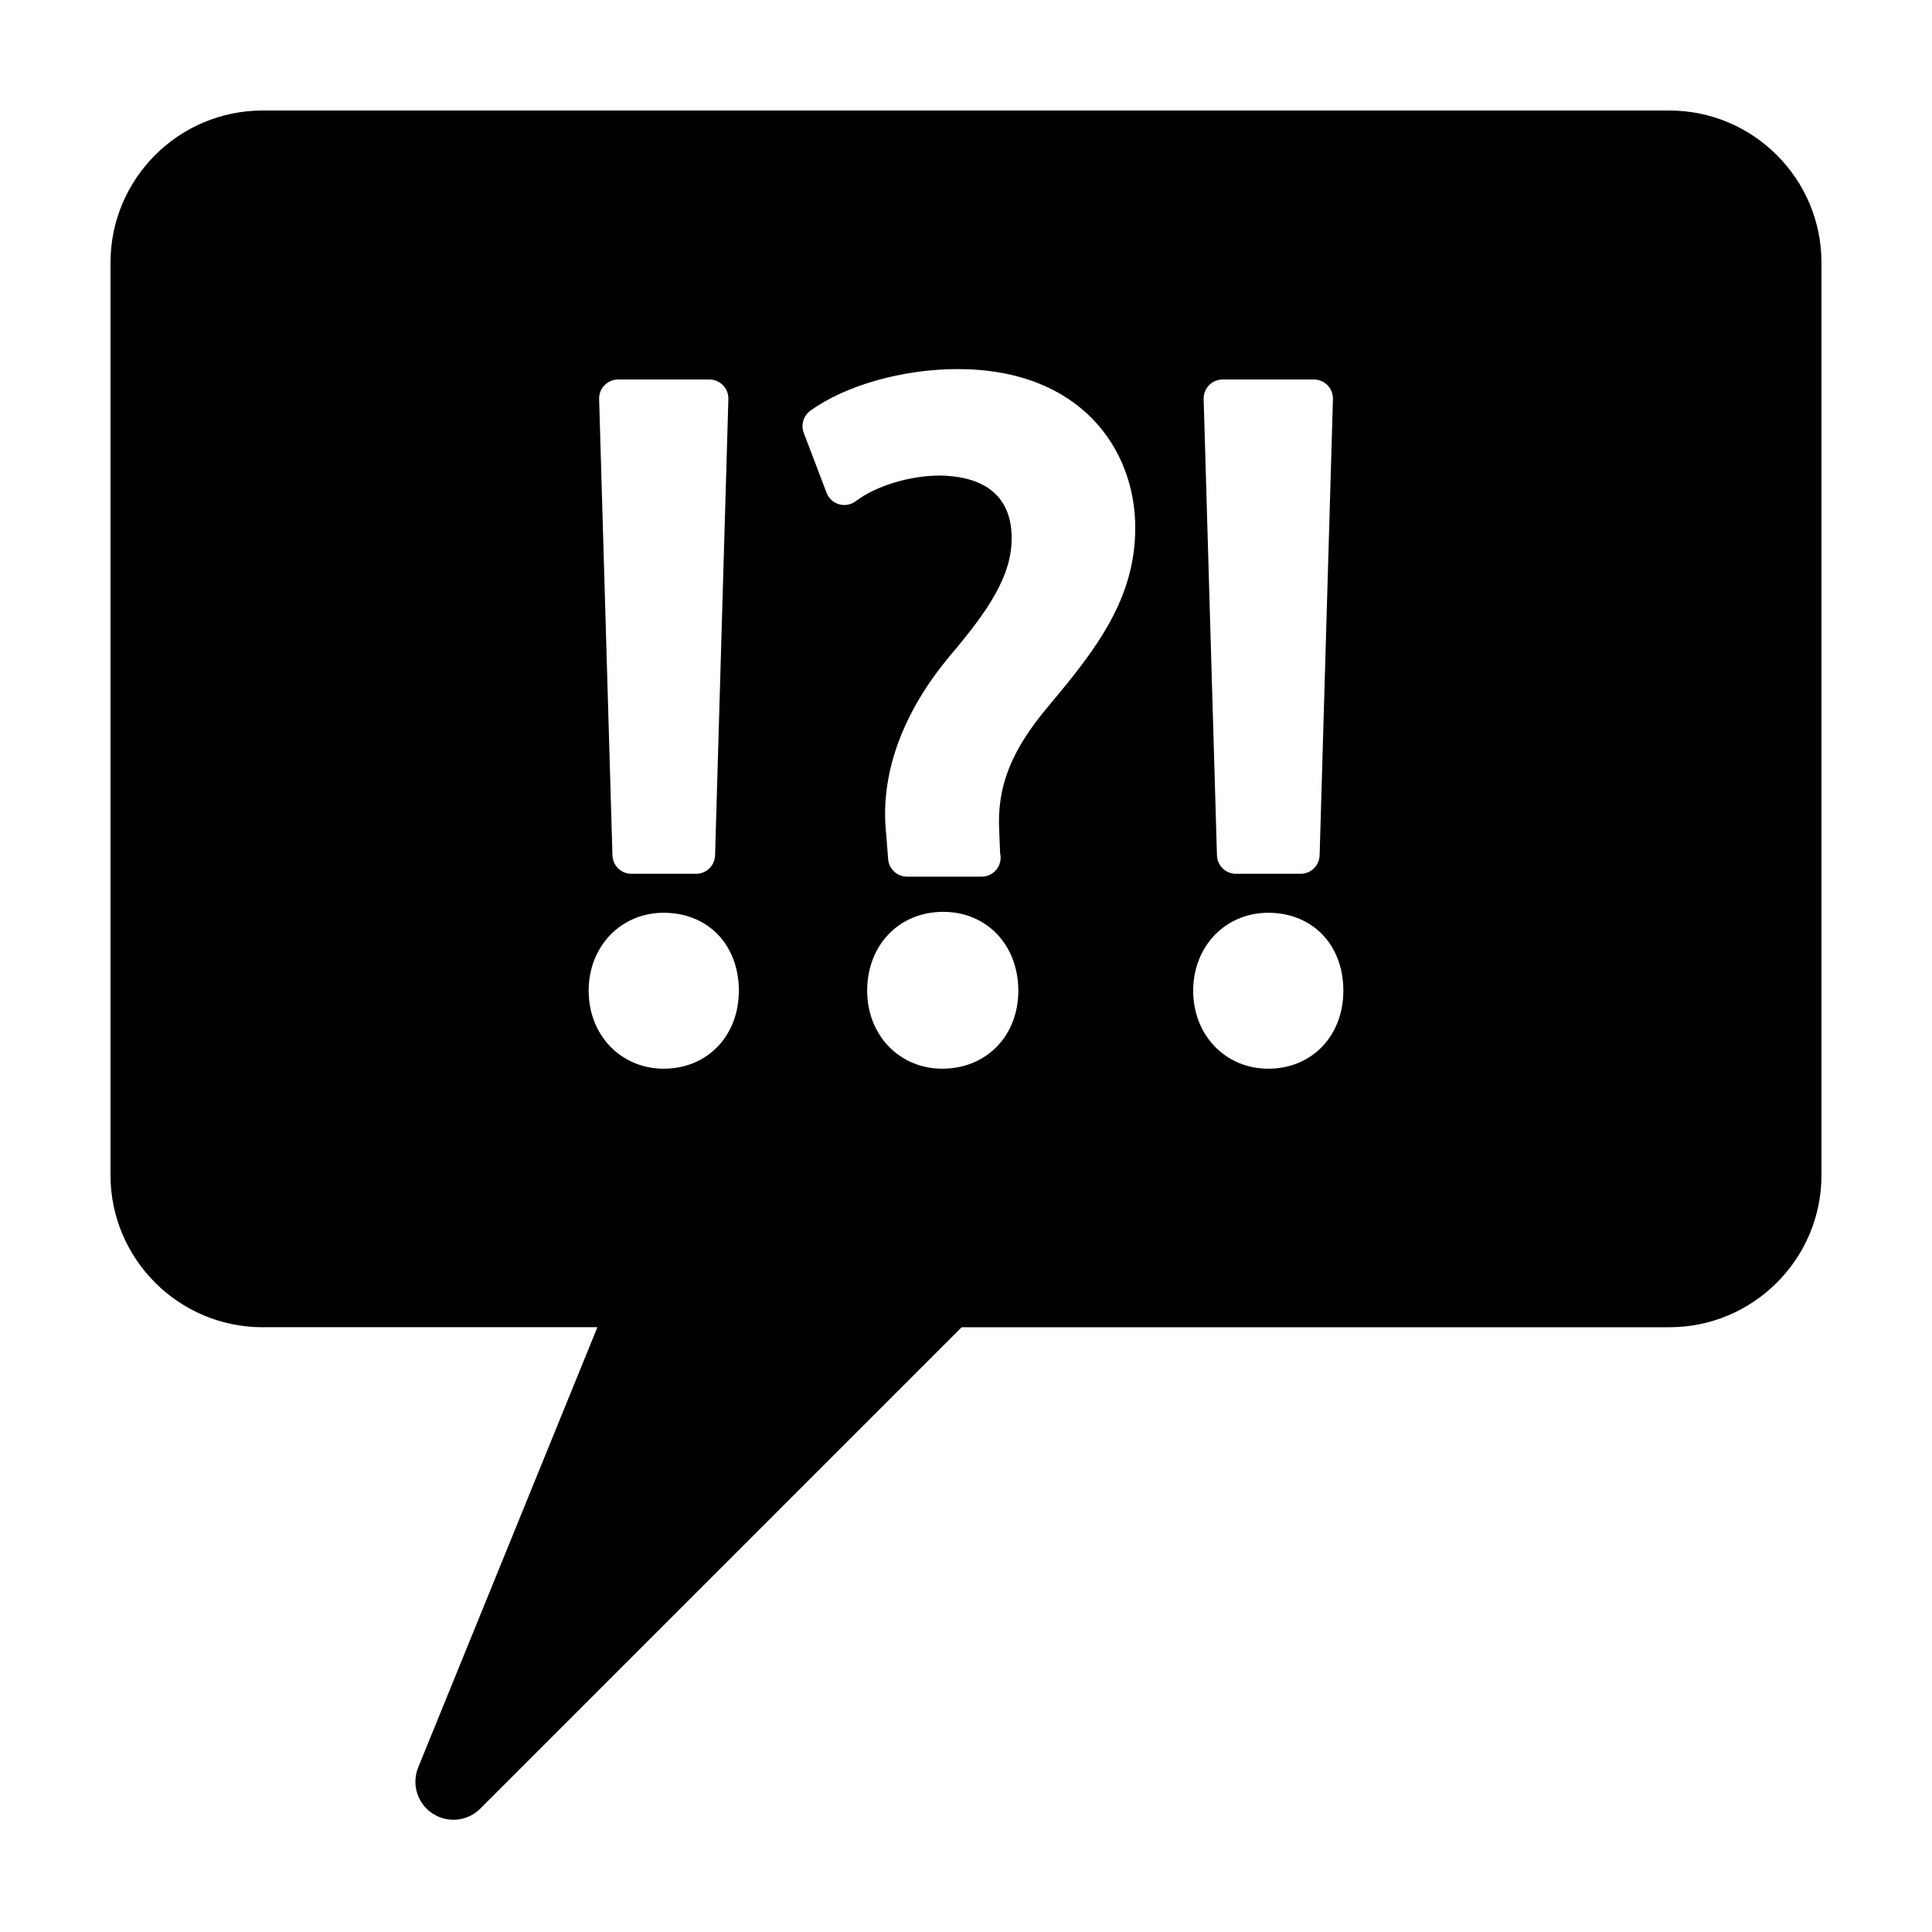 <?xml version="1.0" encoding="UTF-8"?>
<!-- Uploaded to: SVG Repo, www.svgrepo.com, Generator: SVG Repo Mixer Tools -->
<svg fill="#000000" width="800px" height="800px" version="1.1" viewBox="144 144 512 512" xmlns="http://www.w3.org/2000/svg">
 <path d="m586.41 173.29h-372.82c-22.223 0-40.305 18.082-40.305 40.305v241.83c0 22.223 18.082 40.305 40.305 40.305h88.727l-47.488 116.65c-1.809 4.445-0.23 9.543 3.762 12.191 1.699 1.133 3.641 1.684 5.566 1.684 2.602 0 5.18-1.004 7.129-2.953l127.57-127.57h187.55c22.223 0 40.305-18.082 40.305-40.305v-241.83c0-22.223-18.078-40.305-40.305-40.305zm-122.01 72.809c0.945-0.977 2.254-1.527 3.617-1.527h24.188c1.367 0 2.664 0.551 3.617 1.527 0.945 0.977 1.461 2.297 1.422 3.656l-3.531 120.92c-0.086 2.727-2.312 4.891-5.039 4.891h-17.129c-2.727 0-4.953-2.168-5.039-4.891l-3.527-120.92c-0.039-1.367 0.48-2.684 1.422-3.66zm-160.21 0c0.945-0.977 2.246-1.527 3.613-1.527h24.188c1.367 0 2.66 0.551 3.613 1.527 0.953 0.977 1.461 2.297 1.422 3.656l-3.523 120.92c-0.082 2.727-2.312 4.891-5.039 4.891h-17.129c-2.727 0-4.953-2.168-5.031-4.891l-3.527-120.92c-0.047-1.363 0.469-2.68 1.414-3.656zm15.711 181.12c-11.348 0-19.902-8.887-19.902-20.668 0-11.773 8.555-20.656 19.902-20.656 11.719 0 19.902 8.496 19.902 20.656-0.004 11.98-8.371 20.668-19.902 20.668zm73.809 0c-11.348 0-19.902-8.887-19.902-20.668 0-12.113 8.48-20.902 20.152-20.902 11.531 0 19.906 8.793 19.906 20.902 0 11.98-8.484 20.668-20.156 20.668zm28.289-96.27c-10.066 11.898-13.887 21.598-13.184 33.488l0.223 5.648c0.098 0.383 0.141 0.785 0.141 1.199 0 2.781-2.258 5.039-5.039 5.039h-0.105-19.648c-2.629 0-4.82-2.023-5.023-4.648l-0.504-6.551c-1.734-15.566 4.066-31.941 16.773-47.191 10.438-12.297 16.469-21.34 16.469-31.285 0-13.496-10.324-16.488-18.977-16.625-7.977 0-16.973 2.727-22.32 6.785-1.266 0.961-2.902 1.266-4.434 0.832-1.527-0.434-2.754-1.566-3.32-3.047l-6.047-15.871c-0.805-2.125-0.098-4.527 1.75-5.871 9.219-6.707 24.52-11.039 38.984-11.039 32.547 0 47.117 21.129 47.117 42.066-0.004 18.469-9.902 31.699-22.855 47.07zm58.109 96.27c-11.348 0-19.902-8.887-19.902-20.668 0-11.773 8.555-20.656 19.902-20.656 11.715 0 19.895 8.496 19.895 20.656 0.004 11.98-8.367 20.668-19.895 20.668z"/>
</svg>